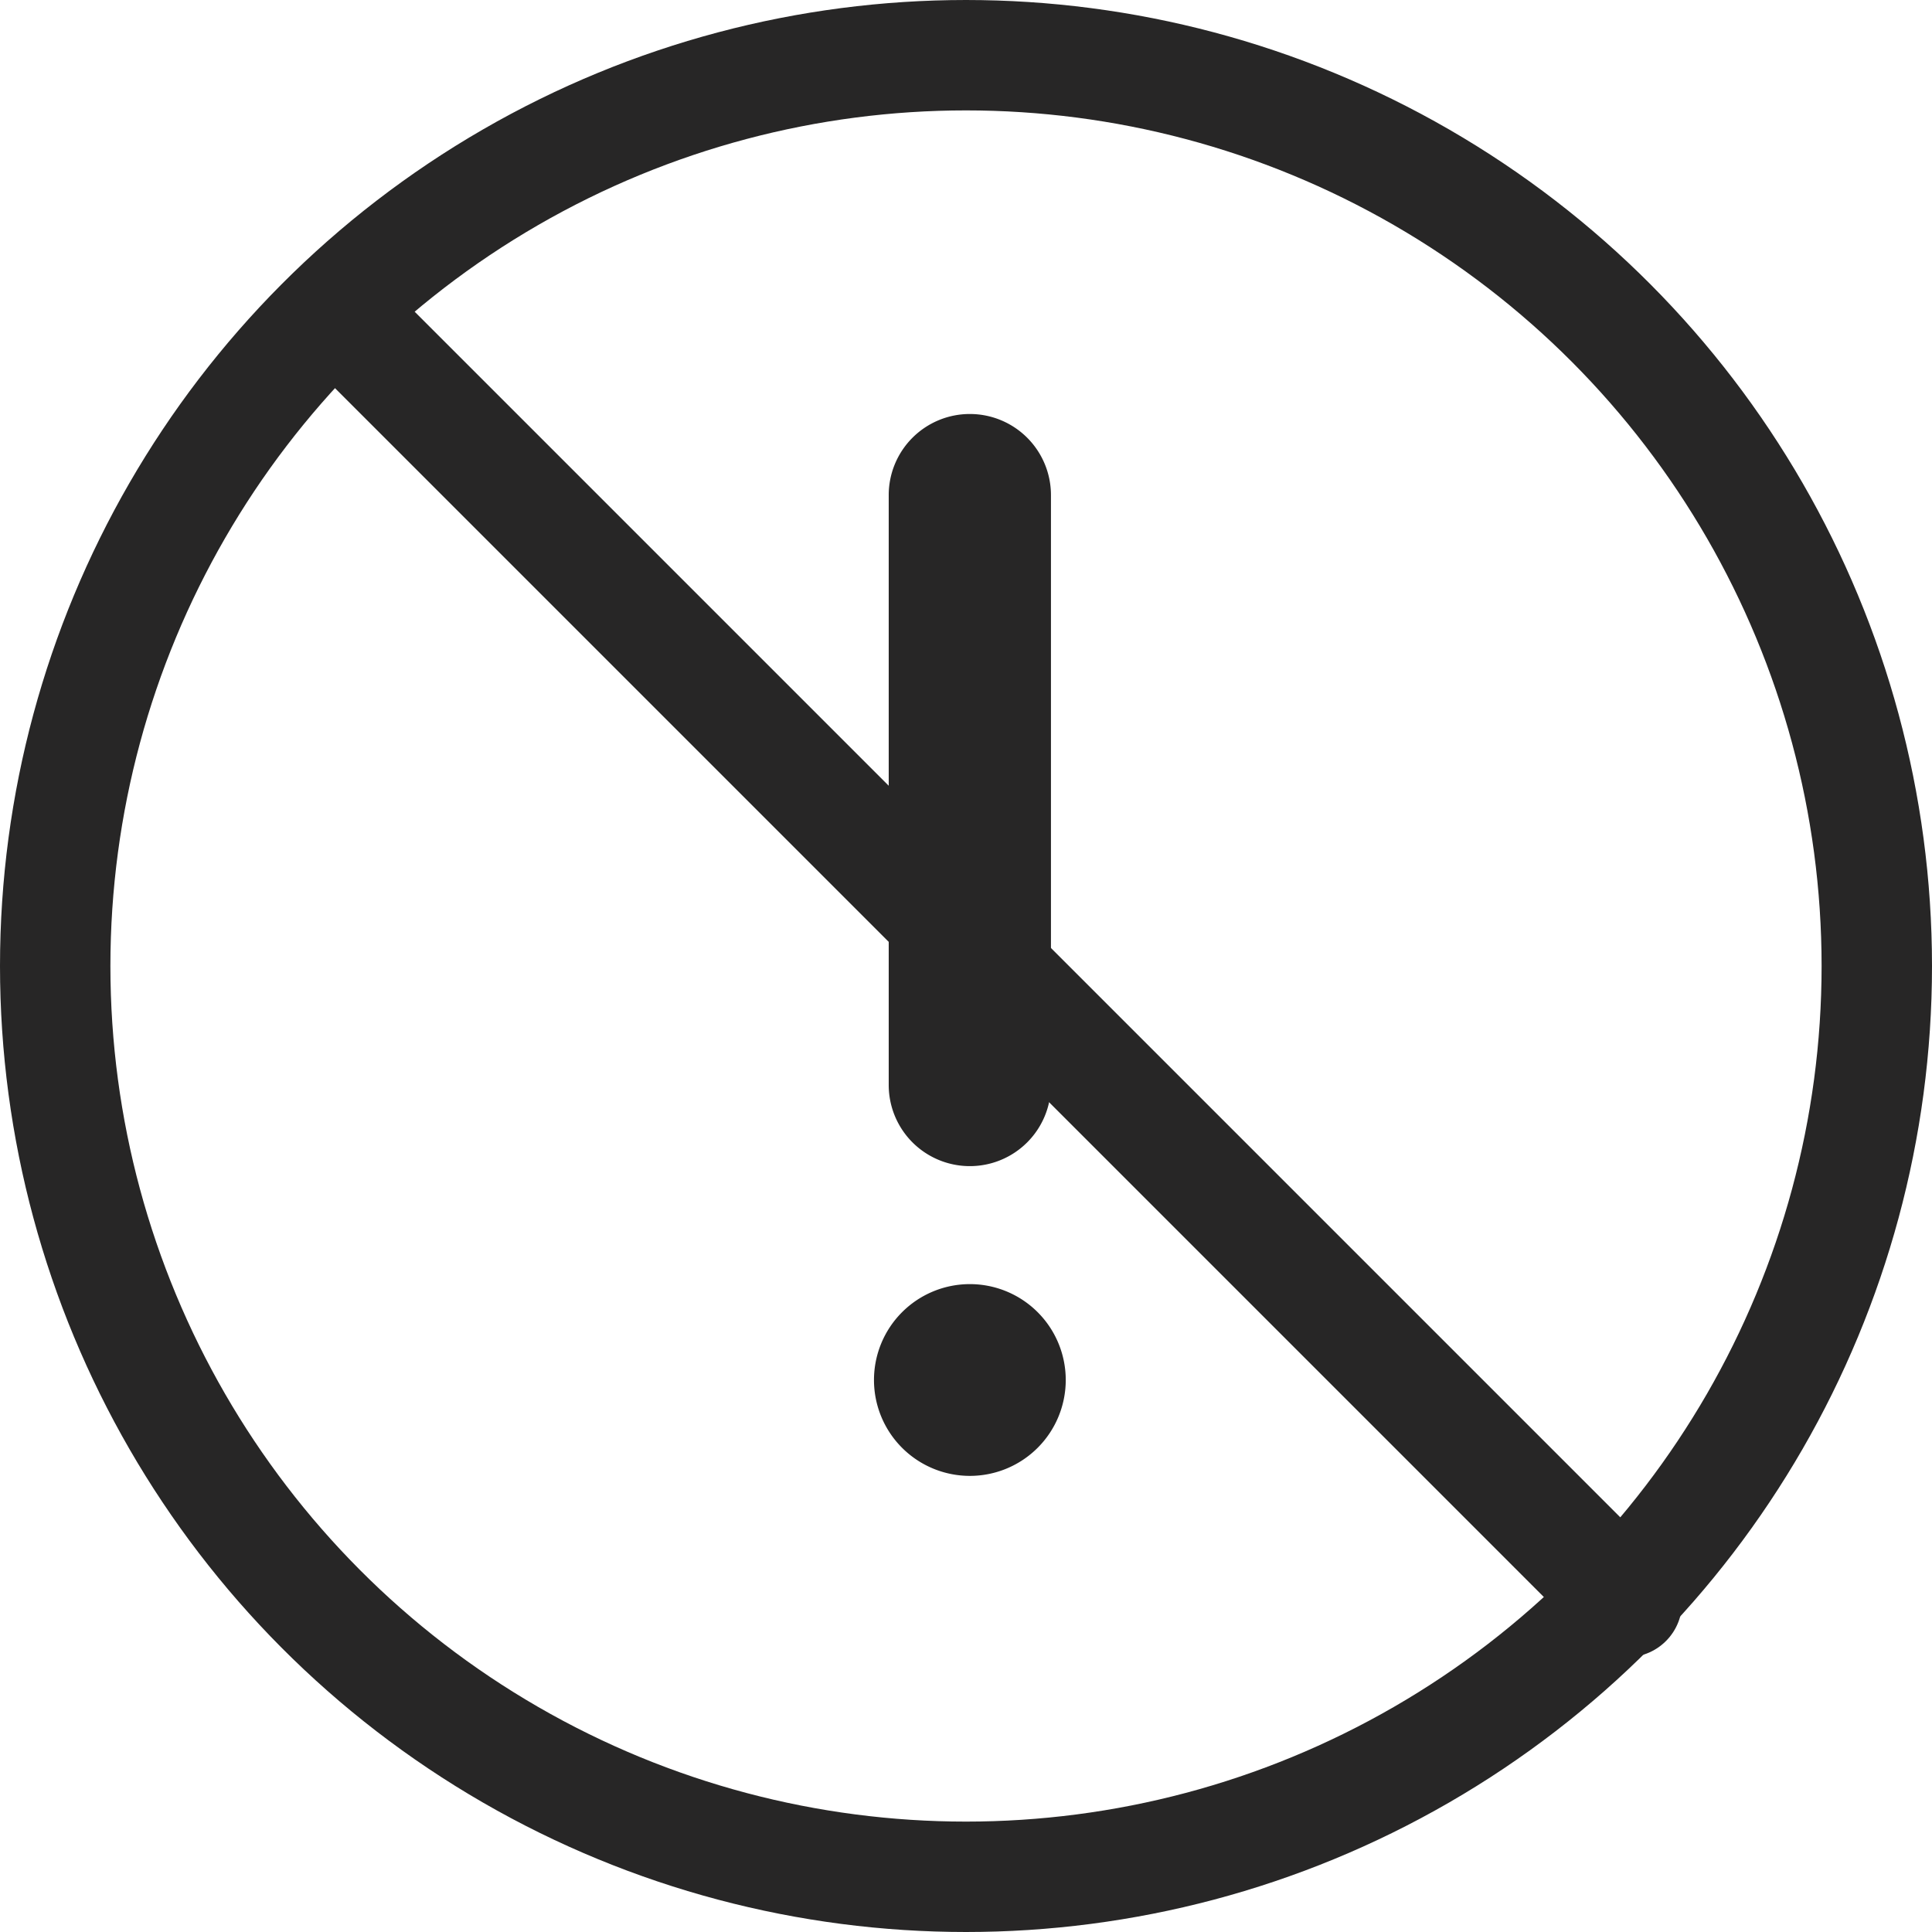 <svg viewBox="0 0 35 35" height="35" width="35" xmlns="http://www.w3.org/2000/svg">  <g transform="translate(-160 -539)" data-name="Group 455" id="Group_455">    <path stroke-width="2" stroke-linejoin="round" stroke-linecap="round" stroke="#272626" fill="none" transform="translate(77.039 456.169)" d="M89.17,88.589l9.7,9.7,3.782,3.782,9.782,9.782h0" data-name="Path 447" id="Path_447"></path>    <path fill-rule="evenodd" fill="#272626" transform="translate(159.991 538.628)" d="M17.579,7.872a1.469,1.469,0,0,1,1.469,1.469V20.028a1.469,1.469,0,1,1-2.939,0V9.342A1.469,1.469,0,0,1,17.579,7.872Zm1.737,17.5a1.737,1.737,0,1,1-1.737-1.737A1.737,1.737,0,0,1,19.316,25.371Z" id="exclamation_7078828"></path>    <g stroke-width="2" stroke="#272626" fill="none" transform="translate(160 539)" data-name="Ellipse 9" id="Ellipse_9">      <circle stroke="none" r="17.5" cy="17.5" cx="17.5"></circle>      <circle fill="none" r="16.5" cy="17.5" cx="17.5"></circle>    </g>  </g></svg>                                      